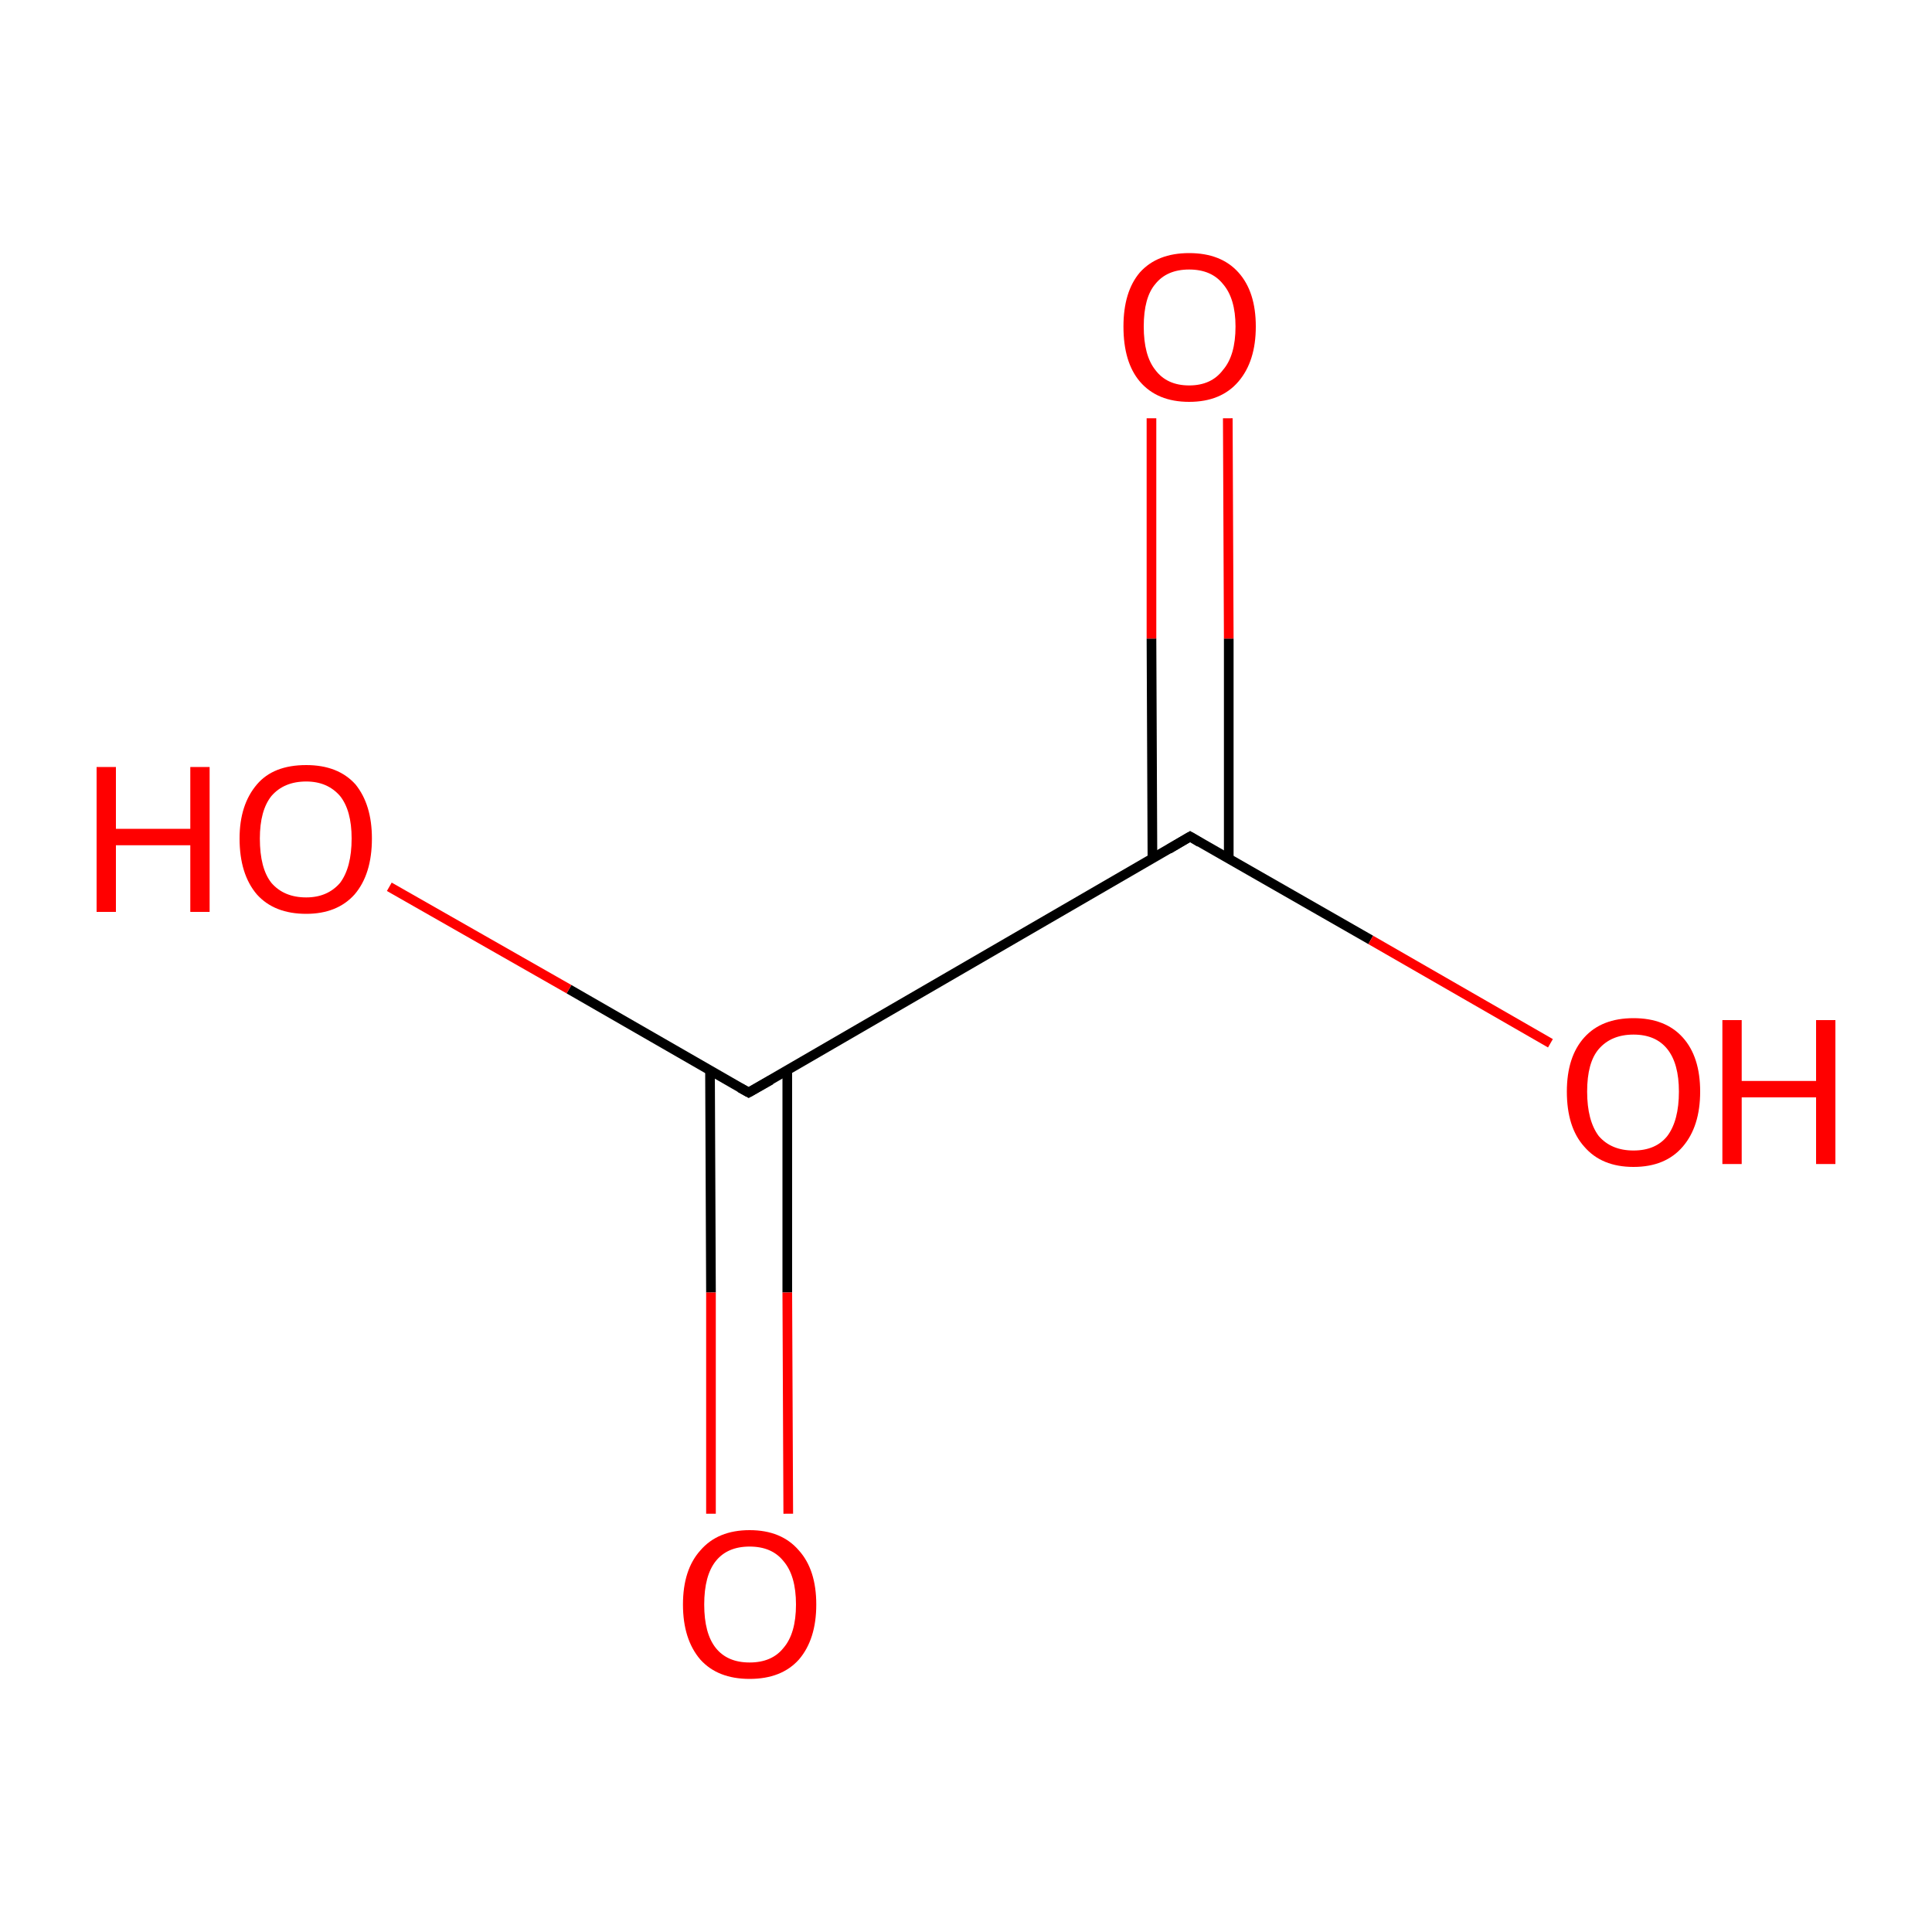 <?xml version='1.0' encoding='iso-8859-1'?>
<svg version='1.1' baseProfile='full'
              xmlns='http://www.w3.org/2000/svg'
                      xmlns:rdkit='http://www.rdkit.org/xml'
                      xmlns:xlink='http://www.w3.org/1999/xlink'
                  xml:space='preserve'
width='200px' height='200px' viewBox='0 0 200 200'>
<!-- END OF HEADER -->
<rect style='opacity:1.0;fill:#FFFFFF;stroke:none' width='200.0' height='200.0' x='0.0' y='0.0'> </rect>
<path class='bond-0 atom-0 atom-1' d='M 123.2,86.6 L 77.5,113.1' style='fill:none;fill-rule:evenodd;stroke:#000000;stroke-width:1.0px;stroke-linecap:butt;stroke-linejoin:miter;stroke-opacity:1' />
<path class='bond-1 atom-0 atom-2' d='M 127.2,88.9 L 127.2,66.1' style='fill:none;fill-rule:evenodd;stroke:#000000;stroke-width:1.0px;stroke-linecap:butt;stroke-linejoin:miter;stroke-opacity:1' />
<path class='bond-1 atom-0 atom-2' d='M 127.2,66.1 L 127.1,43.3' style='fill:none;fill-rule:evenodd;stroke:#FF0000;stroke-width:1.0px;stroke-linecap:butt;stroke-linejoin:miter;stroke-opacity:1' />
<path class='bond-1 atom-0 atom-2' d='M 119.3,88.9 L 119.2,66.1' style='fill:none;fill-rule:evenodd;stroke:#000000;stroke-width:1.0px;stroke-linecap:butt;stroke-linejoin:miter;stroke-opacity:1' />
<path class='bond-1 atom-0 atom-2' d='M 119.2,66.1 L 119.2,43.3' style='fill:none;fill-rule:evenodd;stroke:#FF0000;stroke-width:1.0px;stroke-linecap:butt;stroke-linejoin:miter;stroke-opacity:1' />
<path class='bond-2 atom-0 atom-4' d='M 123.2,86.6 L 141.9,97.3' style='fill:none;fill-rule:evenodd;stroke:#000000;stroke-width:1.0px;stroke-linecap:butt;stroke-linejoin:miter;stroke-opacity:1' />
<path class='bond-2 atom-0 atom-4' d='M 141.9,97.3 L 160.5,108.0' style='fill:none;fill-rule:evenodd;stroke:#FF0000;stroke-width:1.0px;stroke-linecap:butt;stroke-linejoin:miter;stroke-opacity:1' />
<path class='bond-3 atom-1 atom-3' d='M 73.5,110.9 L 73.6,133.8' style='fill:none;fill-rule:evenodd;stroke:#000000;stroke-width:1.0px;stroke-linecap:butt;stroke-linejoin:miter;stroke-opacity:1' />
<path class='bond-3 atom-1 atom-3' d='M 73.6,133.8 L 73.6,156.7' style='fill:none;fill-rule:evenodd;stroke:#FF0000;stroke-width:1.0px;stroke-linecap:butt;stroke-linejoin:miter;stroke-opacity:1' />
<path class='bond-3 atom-1 atom-3' d='M 81.5,110.8 L 81.5,133.8' style='fill:none;fill-rule:evenodd;stroke:#000000;stroke-width:1.0px;stroke-linecap:butt;stroke-linejoin:miter;stroke-opacity:1' />
<path class='bond-3 atom-1 atom-3' d='M 81.5,133.8 L 81.6,156.7' style='fill:none;fill-rule:evenodd;stroke:#FF0000;stroke-width:1.0px;stroke-linecap:butt;stroke-linejoin:miter;stroke-opacity:1' />
<path class='bond-4 atom-1 atom-5' d='M 77.5,113.1 L 58.9,102.4' style='fill:none;fill-rule:evenodd;stroke:#000000;stroke-width:1.0px;stroke-linecap:butt;stroke-linejoin:miter;stroke-opacity:1' />
<path class='bond-4 atom-1 atom-5' d='M 58.9,102.4 L 40.3,91.8' style='fill:none;fill-rule:evenodd;stroke:#FF0000;stroke-width:1.0px;stroke-linecap:butt;stroke-linejoin:miter;stroke-opacity:1' />
<path d='M 121.0,87.9 L 123.2,86.6 L 124.2,87.2' style='fill:none;stroke:#000000;stroke-width:1.0px;stroke-linecap:butt;stroke-linejoin:miter;stroke-miterlimit:10;stroke-opacity:1;' />
<path d='M 79.8,111.8 L 77.5,113.1 L 76.6,112.6' style='fill:none;stroke:#000000;stroke-width:1.0px;stroke-linecap:butt;stroke-linejoin:miter;stroke-miterlimit:10;stroke-opacity:1;' />
<path class='atom-2' d='M 116.3 33.8
Q 116.3 30.2, 118.0 28.2
Q 119.8 26.2, 123.1 26.2
Q 126.4 26.2, 128.2 28.2
Q 130.0 30.2, 130.0 33.8
Q 130.0 37.4, 128.2 39.5
Q 126.4 41.6, 123.1 41.6
Q 119.8 41.6, 118.0 39.5
Q 116.3 37.5, 116.3 33.8
M 123.1 39.9
Q 125.4 39.9, 126.6 38.3
Q 127.9 36.8, 127.9 33.8
Q 127.9 30.9, 126.6 29.4
Q 125.4 27.9, 123.1 27.9
Q 120.8 27.9, 119.6 29.4
Q 118.4 30.8, 118.4 33.8
Q 118.4 36.8, 119.6 38.3
Q 120.8 39.9, 123.1 39.9
' fill='#FF0000'/>
<path class='atom-3' d='M 70.7 166.1
Q 70.7 162.5, 72.5 160.5
Q 74.3 158.4, 77.6 158.4
Q 80.9 158.4, 82.7 160.5
Q 84.5 162.5, 84.5 166.1
Q 84.5 169.7, 82.7 171.8
Q 80.9 173.8, 77.6 173.8
Q 74.3 173.8, 72.5 171.8
Q 70.7 169.7, 70.7 166.1
M 77.6 172.1
Q 79.9 172.1, 81.1 170.6
Q 82.4 169.1, 82.4 166.1
Q 82.4 163.1, 81.1 161.6
Q 79.9 160.1, 77.6 160.1
Q 75.3 160.1, 74.1 161.6
Q 72.9 163.1, 72.9 166.1
Q 72.9 169.1, 74.1 170.6
Q 75.3 172.1, 77.6 172.1
' fill='#FF0000'/>
<path class='atom-4' d='M 162.2 113.0
Q 162.2 109.4, 164.0 107.4
Q 165.8 105.4, 169.1 105.4
Q 172.4 105.4, 174.2 107.4
Q 176.0 109.4, 176.0 113.0
Q 176.0 116.6, 174.2 118.7
Q 172.4 120.8, 169.1 120.8
Q 165.8 120.8, 164.0 118.7
Q 162.2 116.7, 162.2 113.0
M 169.1 119.1
Q 171.4 119.1, 172.6 117.6
Q 173.8 116.0, 173.8 113.0
Q 173.8 110.1, 172.6 108.6
Q 171.4 107.1, 169.1 107.1
Q 166.8 107.1, 165.5 108.6
Q 164.3 110.0, 164.3 113.0
Q 164.3 116.0, 165.5 117.6
Q 166.8 119.1, 169.1 119.1
' fill='#FF0000'/>
<path class='atom-4' d='M 178.3 105.6
L 180.3 105.6
L 180.3 111.9
L 188.0 111.9
L 188.0 105.6
L 190.0 105.6
L 190.0 120.5
L 188.0 120.5
L 188.0 113.6
L 180.3 113.6
L 180.3 120.5
L 178.3 120.5
L 178.3 105.6
' fill='#FF0000'/>
<path class='atom-5' d='M 10.0 79.4
L 12.0 79.4
L 12.0 85.8
L 19.7 85.8
L 19.7 79.4
L 21.7 79.4
L 21.7 94.4
L 19.7 94.4
L 19.7 87.5
L 12.0 87.5
L 12.0 94.4
L 10.0 94.4
L 10.0 79.4
' fill='#FF0000'/>
<path class='atom-5' d='M 24.8 86.8
Q 24.8 83.3, 26.6 81.2
Q 28.3 79.2, 31.7 79.2
Q 35.0 79.2, 36.8 81.2
Q 38.5 83.3, 38.5 86.8
Q 38.5 90.5, 36.7 92.6
Q 34.9 94.6, 31.7 94.6
Q 28.4 94.6, 26.6 92.6
Q 24.8 90.5, 24.8 86.8
M 31.7 92.9
Q 33.9 92.9, 35.2 91.4
Q 36.4 89.8, 36.4 86.8
Q 36.4 83.9, 35.2 82.4
Q 33.9 80.9, 31.7 80.9
Q 29.4 80.9, 28.1 82.4
Q 26.9 83.9, 26.9 86.8
Q 26.9 89.9, 28.1 91.4
Q 29.4 92.9, 31.7 92.9
' fill='#FF0000'/>
</svg>
